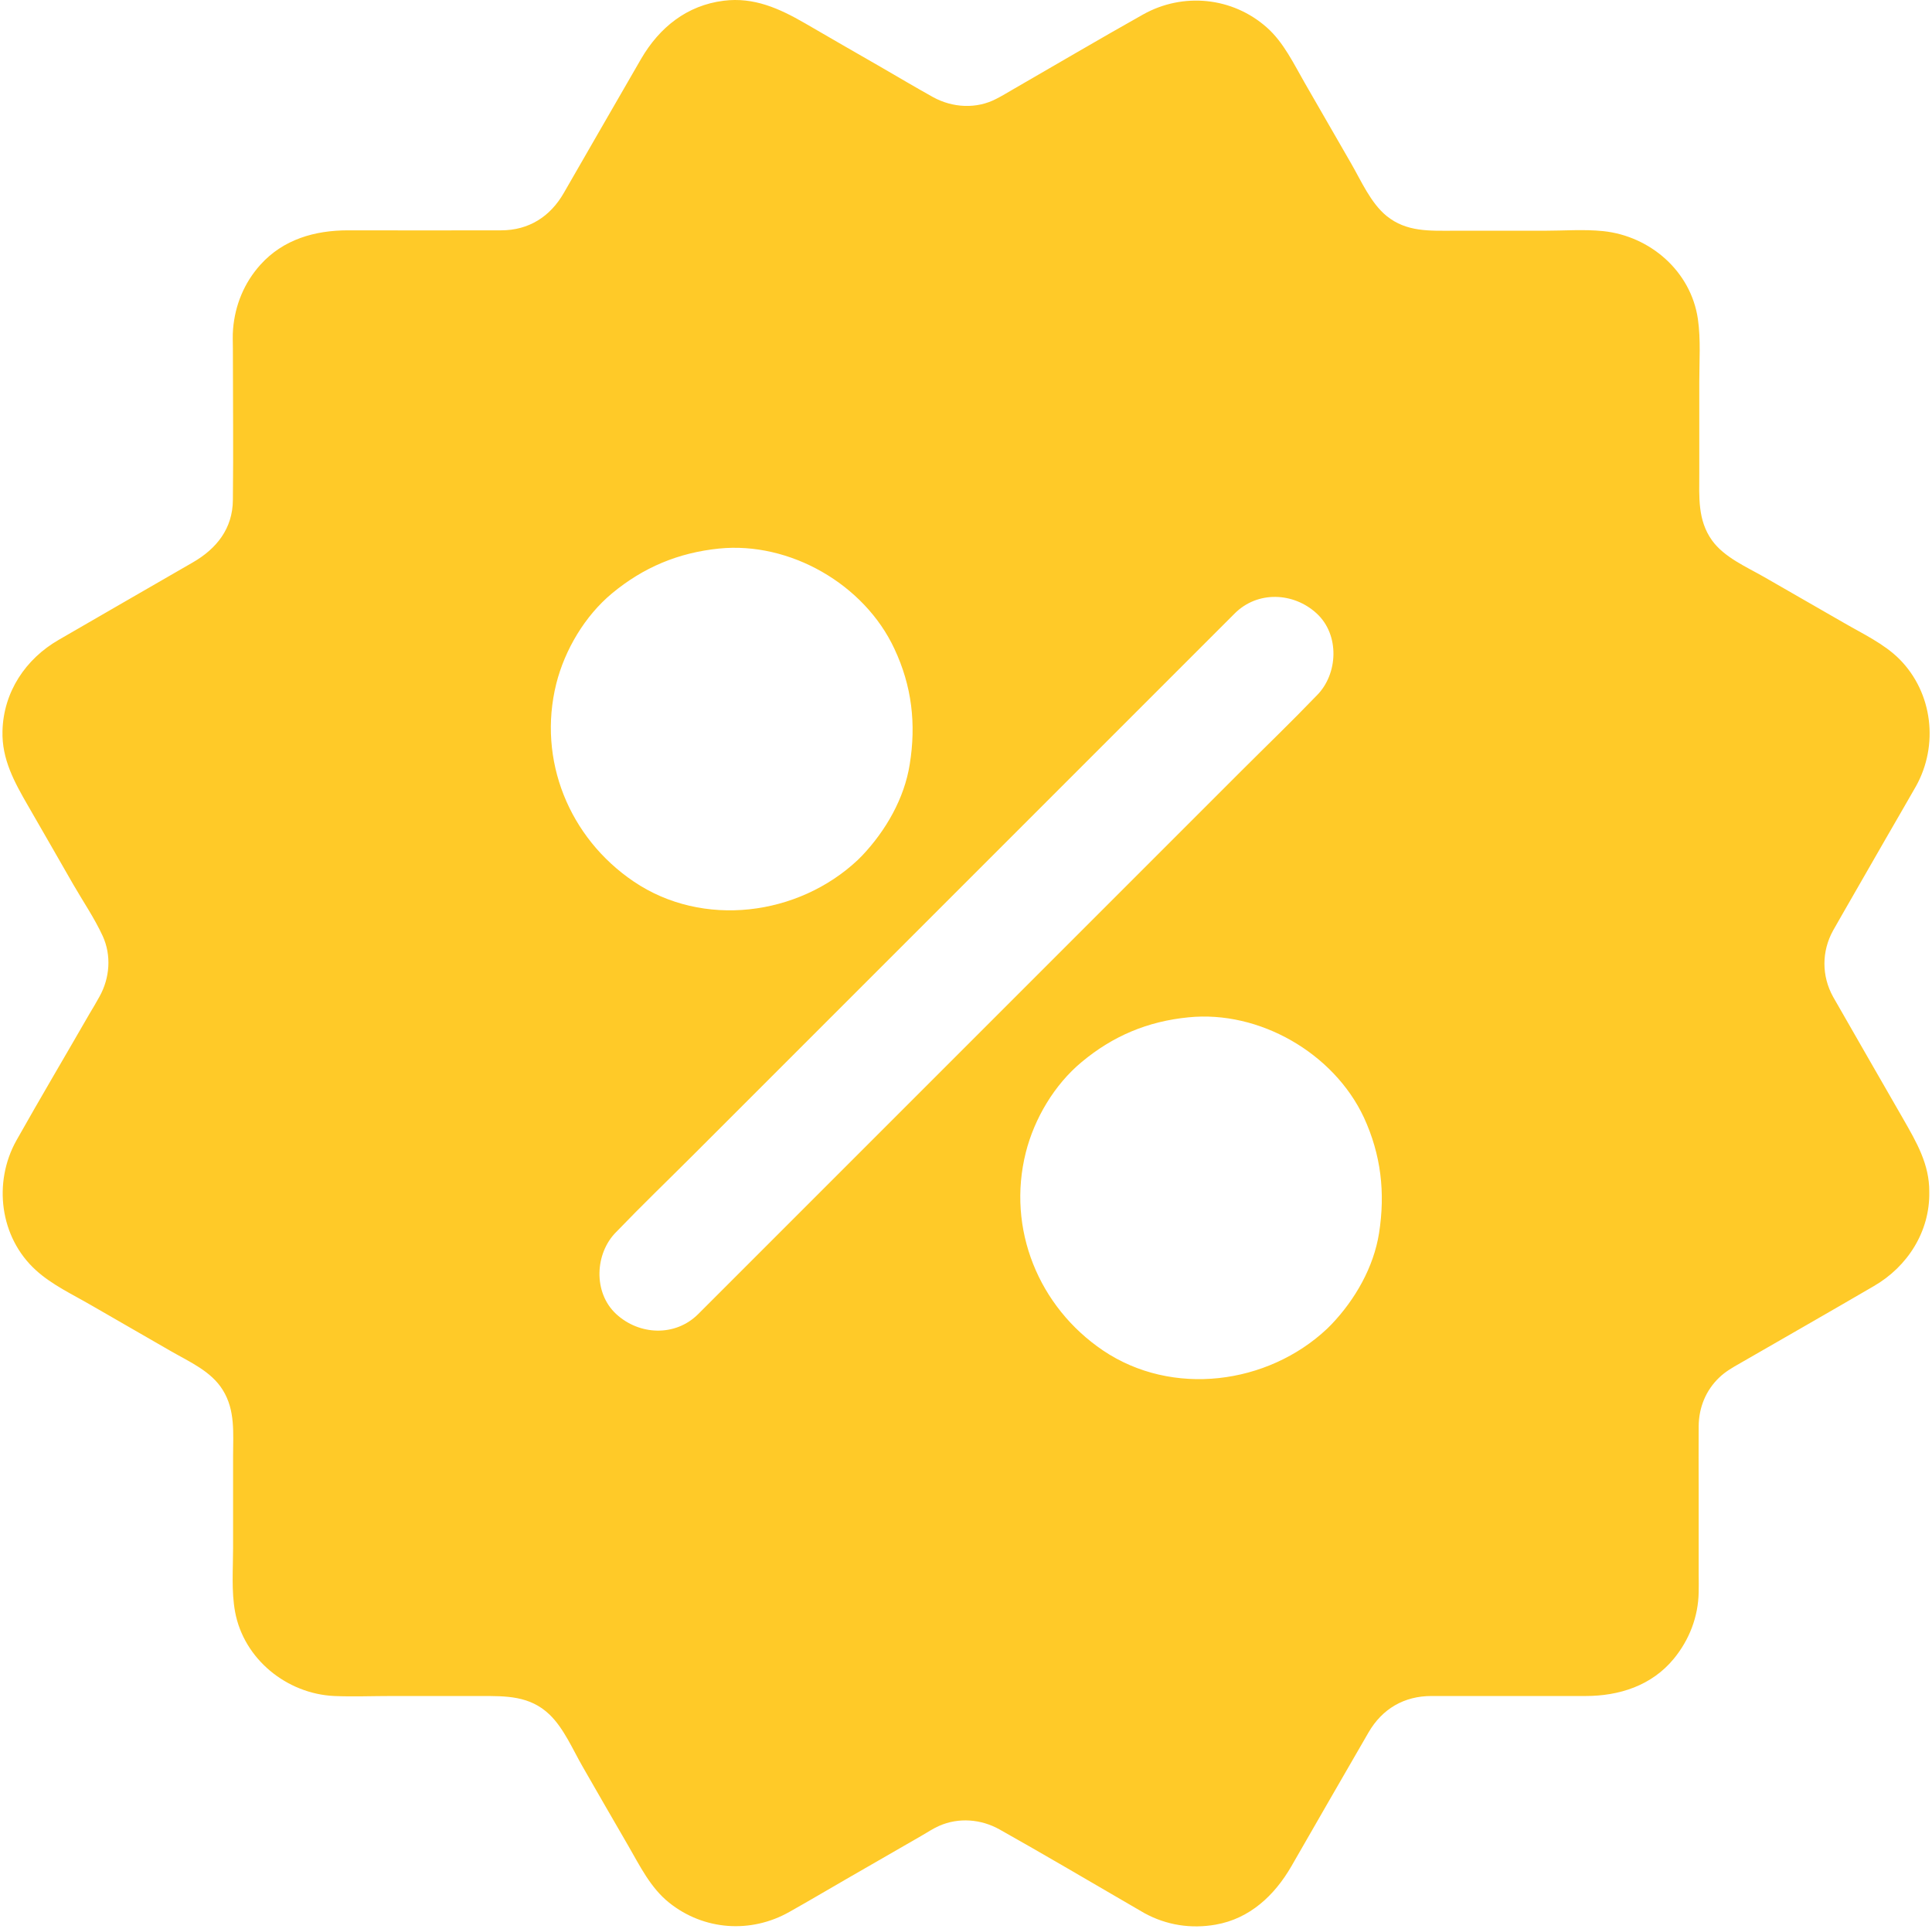 <?xml version="1.0" encoding="UTF-8"?> <svg xmlns="http://www.w3.org/2000/svg" width="674" height="673" viewBox="0 0 674 673" fill="none"> <path d="M663.948 390.32C655.82 376.149 647.622 361.977 639.495 347.736C635.466 340.442 635.466 331.897 639.495 324.603C640.537 322.727 641.579 320.921 642.621 319.115C647.692 310.223 652.833 301.401 657.904 292.509C661.377 286.465 664.92 280.421 668.393 274.308C676.382 259.997 674.298 241.658 662.628 229.918C657.278 224.569 649.846 221.095 643.385 217.344C634.076 211.995 624.768 206.646 615.459 201.296C609.276 197.754 601.496 194.419 597.259 188.515C592.187 181.429 592.813 173.37 592.813 165.243V133.356C592.813 126.062 593.368 118.49 592.326 111.265C589.895 94.662 575.724 82.366 559.328 80.629C552.589 79.935 545.503 80.49 538.696 80.49H507.017C498.751 80.49 490.692 80.977 483.746 75.35C478.188 70.834 474.854 63.054 471.311 56.941C465.962 47.632 460.613 38.323 455.263 29.083C451.373 22.345 447.83 14.772 441.925 9.563C429.907 -1.066 412.679 -2.733 398.785 5.047C383.571 13.592 368.496 22.484 353.422 31.167C351.477 32.278 349.601 33.459 347.656 34.432C340.709 38.114 332.303 37.627 325.496 33.876C319.382 30.472 313.408 26.929 307.295 23.386C298.403 18.315 289.581 13.174 280.689 8.034C271.866 2.962 263.043 -1.067 252.484 0.253C239.633 1.851 230.046 9.562 223.655 20.538C219.07 28.458 214.485 36.446 209.901 44.366C205.524 52.008 201.078 59.649 196.701 67.291C191.977 75.558 184.474 80.351 174.818 80.351C157.034 80.421 139.25 80.351 121.396 80.351C109.864 80.351 98.819 83.477 90.83 92.369C85.203 98.621 82.007 106.402 81.313 114.738C81.104 117.03 81.243 119.392 81.243 121.685C81.243 139.26 81.452 156.836 81.243 174.412C81.174 184.415 75.547 191.431 67.21 196.225C59.221 200.81 51.233 205.464 43.244 210.05C35.672 214.426 28.1 218.803 20.527 223.179C8.926 229.848 1.215 241.38 0.867 254.996C0.589 264.861 5.035 272.85 9.759 281.047C15.039 290.148 20.249 299.318 25.529 308.488C28.933 314.393 32.962 320.298 35.81 326.481C38.936 333.289 38.311 341.208 34.698 347.669C33.587 349.683 32.406 351.698 31.225 353.643C22.75 368.371 14.066 383.029 5.73 397.825C-2.467 412.483 -0.105 431.657 12.538 443.119C18.096 448.19 25.39 451.594 31.851 455.345C41.159 460.694 50.399 466.043 59.708 471.393C66.099 475.074 73.671 478.34 77.7 484.869C82.146 491.955 81.313 500.014 81.313 508.002V540.028C81.313 547.322 80.688 555.032 82.007 562.258C85.064 578.792 100.07 590.878 116.602 591.643C123.271 591.921 129.94 591.643 136.609 591.643H167.732C176.485 591.643 184.821 591.504 191.698 598.104C196.7 602.897 199.826 610.33 203.23 616.235C208.509 625.405 213.789 634.644 219.138 643.814C223.236 650.9 226.918 658.542 233.449 663.751C245.536 673.407 261.931 674.588 275.408 666.947C282.077 663.195 288.676 659.305 295.276 655.484C303.96 650.482 312.644 645.481 321.327 640.48C323.411 639.299 325.426 637.909 327.649 636.937C334.457 633.949 342.237 634.575 348.698 638.187C363.912 646.732 378.986 655.624 394.061 664.377C395.798 665.349 397.465 666.391 399.202 667.364C406.913 671.601 415.527 672.921 424.141 671.393C436.021 669.309 444.635 661.181 450.471 651.108C459.432 635.547 468.393 619.916 477.425 604.355C482.218 596.088 489.86 591.642 499.377 591.642H525.011H553.145C564.886 591.642 576.209 588.029 583.921 578.651C589.339 572.051 592.465 563.993 592.604 555.379C592.674 553.434 592.604 551.419 592.604 549.474V519.117C592.604 511.892 592.535 504.667 592.604 497.443C592.674 490.982 595.105 485.008 599.76 480.562C601.913 478.478 604.484 477.019 607.054 475.56C622.615 466.599 638.176 457.707 653.667 448.676C665.477 441.868 673.327 429.572 673.049 415.748C673.119 406.161 668.603 398.45 663.949 390.322L663.948 390.32ZM194.055 238.533C197.043 226.654 204.059 214.845 213.506 206.995C224.482 197.894 236.639 192.823 250.811 191.364C275.542 188.863 301.523 203.799 312.013 226.307C318.126 239.298 319.655 252.566 317.362 266.668C315.487 278.547 309.026 289.731 300.828 298.415C300.62 298.623 300.342 298.901 300.133 299.109L299.23 300.013C278.459 319.533 245.183 323.841 221.078 307.515C198.57 292.301 187.455 265.141 194.055 238.533ZM316.529 385.455L243.587 458.397C235.598 466.386 223.023 465.831 214.966 458.397C206.907 450.964 207.463 437.279 214.966 429.777L215.313 429.429C223.858 420.537 232.819 411.923 241.572 403.17L430.731 214.011C438.72 206.022 451.295 206.578 459.352 214.011C467.41 221.444 466.855 235.13 459.352 242.632L459.005 242.979C450.46 251.871 441.499 260.485 432.745 269.239L316.524 385.46L316.529 385.455ZM481.095 430.193C479.219 442.072 472.759 453.326 464.561 461.94L462.963 463.538C442.191 483.059 408.916 487.366 384.811 471.11C362.303 455.896 351.188 428.665 357.857 402.058C360.844 390.179 367.86 378.37 377.308 370.52C388.284 361.35 400.441 356.279 414.612 354.889C439.343 352.388 465.325 367.393 475.815 389.832C481.789 402.823 483.318 416.022 481.095 430.193Z" fill="#FFCA28"></path> </svg> 